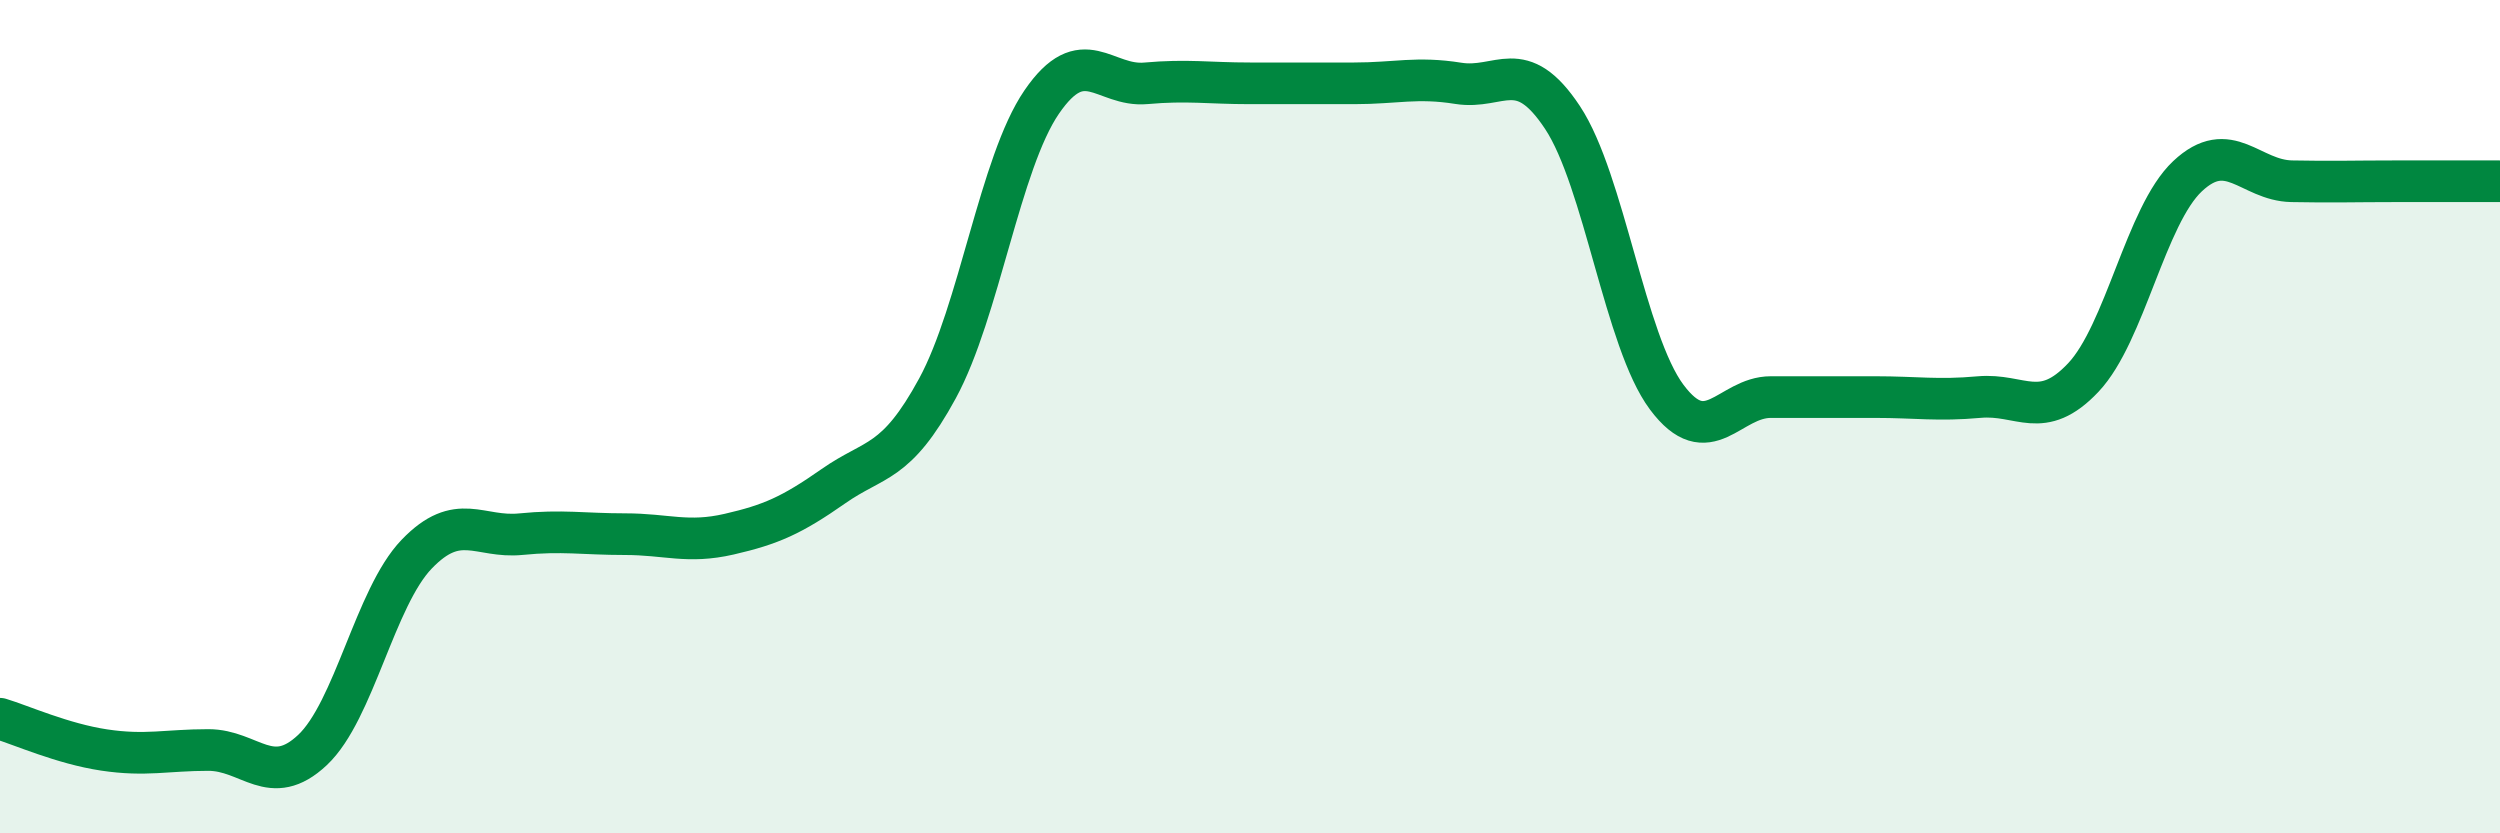 
    <svg width="60" height="20" viewBox="0 0 60 20" xmlns="http://www.w3.org/2000/svg">
      <path
        d="M 0,17.25 C 0.5,17.4 1.5,17.85 2.5,18 C 3.5,18.15 4,18 5,18 C 6,18 6.5,18.94 7.5,18 C 8.5,17.06 9,14.34 10,13.3 C 11,12.26 11.5,12.92 12.5,12.82 C 13.5,12.72 14,12.82 15,12.82 C 16,12.82 16.5,13.05 17.5,12.82 C 18.5,12.59 19,12.37 20,11.67 C 21,10.97 21.5,11.16 22.5,9.32 C 23.5,7.48 24,3.91 25,2.45 C 26,0.99 26.5,2.09 27.5,2 C 28.5,1.91 29,2 30,2 C 31,2 31.5,2 32.5,2 C 33.5,2 34,1.84 35,2 C 36,2.16 36.5,1.31 37.5,2.82 C 38.5,4.33 39,8.19 40,9.53 C 41,10.87 41.5,9.53 42.5,9.53 C 43.5,9.53 44,9.53 45,9.53 C 46,9.53 46.5,9.62 47.5,9.53 C 48.5,9.44 49,10.12 50,9.06 C 51,8 51.5,5.17 52.5,4.23 C 53.5,3.29 54,4.33 55,4.35 C 56,4.37 56.5,4.35 57.5,4.35 C 58.5,4.35 59.5,4.35 60,4.35L60 20L0 20Z"
        fill="#008740"
        opacity="0.1"
        stroke-linecap="round"
        stroke-linejoin="round"
      />
      <path
        d="M 0,17.25 C 0.5,17.4 1.5,17.85 2.5,18 C 3.5,18.15 4,18 5,18 C 6,18 6.5,18.94 7.5,18 C 8.5,17.06 9,14.34 10,13.3 C 11,12.26 11.5,12.92 12.5,12.82 C 13.5,12.72 14,12.82 15,12.82 C 16,12.82 16.5,13.05 17.5,12.82 C 18.5,12.59 19,12.37 20,11.67 C 21,10.97 21.5,11.16 22.5,9.32 C 23.5,7.48 24,3.91 25,2.45 C 26,0.99 26.5,2.09 27.5,2 C 28.5,1.91 29,2 30,2 C 31,2 31.5,2 32.5,2 C 33.5,2 34,1.84 35,2 C 36,2.16 36.5,1.31 37.5,2.82 C 38.5,4.33 39,8.19 40,9.53 C 41,10.87 41.5,9.53 42.5,9.53 C 43.5,9.53 44,9.53 45,9.53 C 46,9.53 46.5,9.62 47.5,9.53 C 48.5,9.44 49,10.12 50,9.06 C 51,8 51.5,5.17 52.5,4.23 C 53.5,3.29 54,4.33 55,4.35 C 56,4.37 56.5,4.35 57.5,4.35 C 58.5,4.35 59.5,4.35 60,4.35"
        stroke="#008740"
        stroke-width="1"
        fill="none"
        stroke-linecap="round"
        stroke-linejoin="round"
      />
    </svg>
  